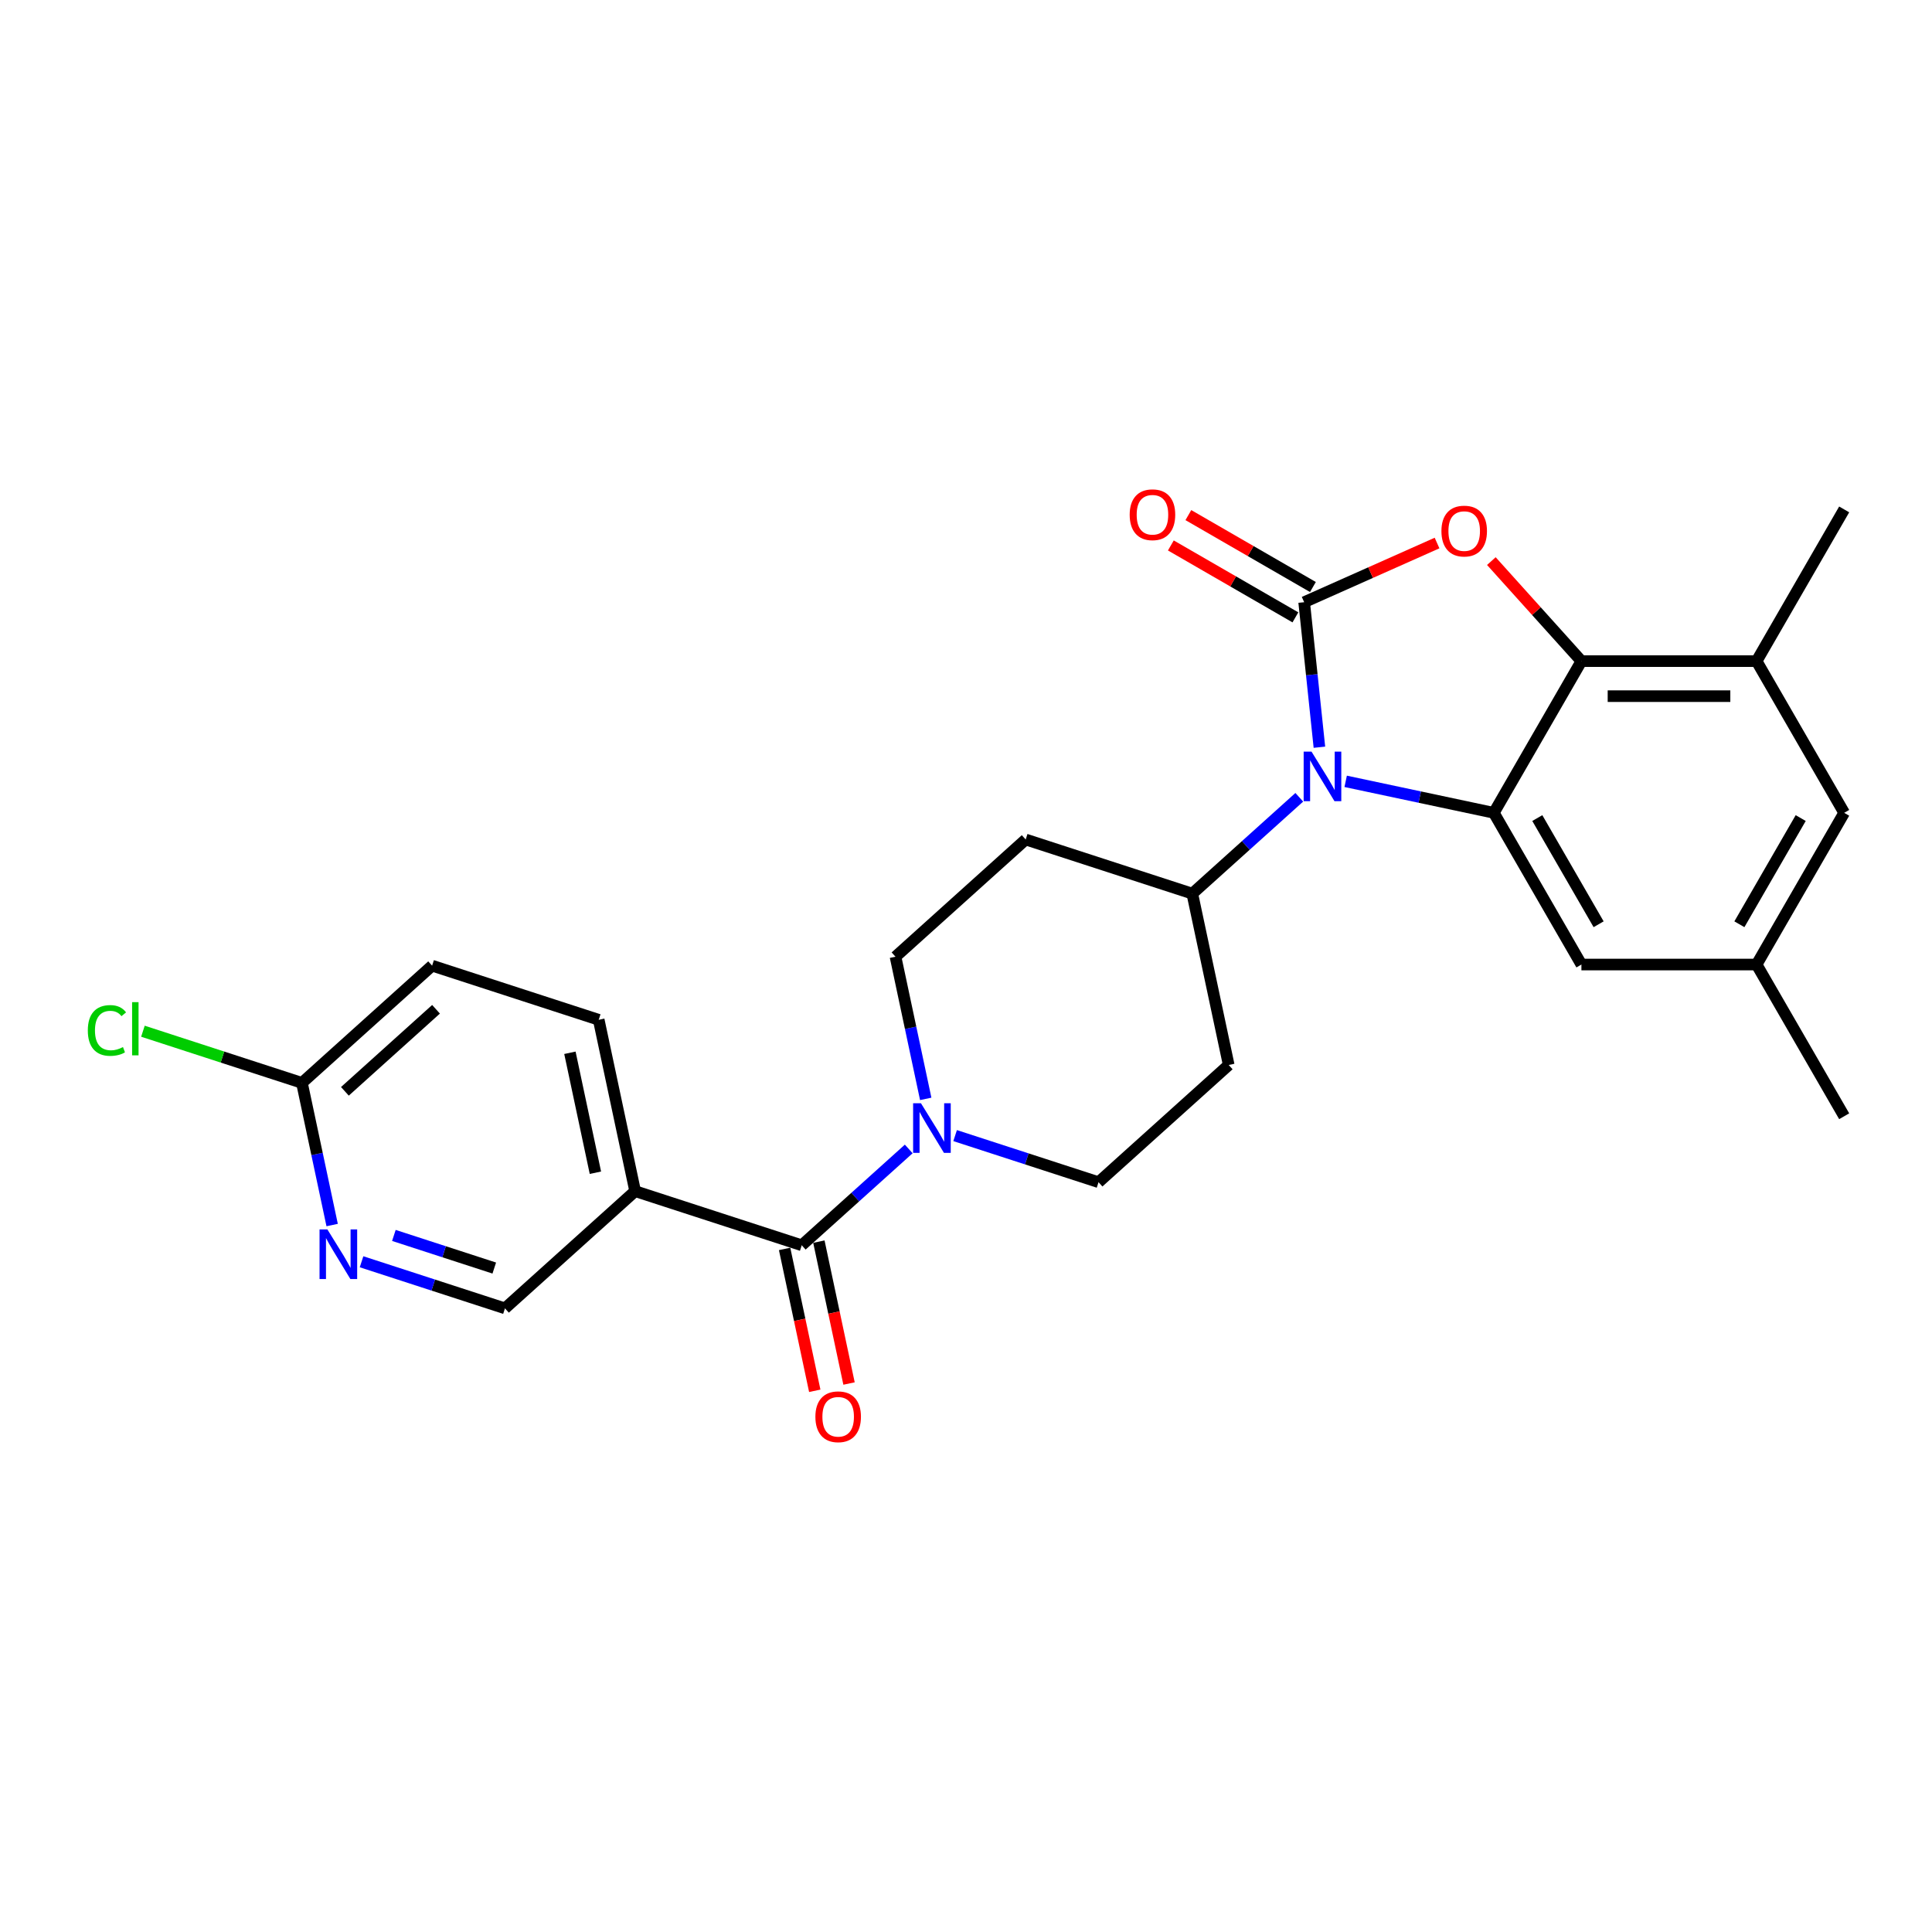 <?xml version='1.0' encoding='iso-8859-1'?>
<svg version='1.1' baseProfile='full'
              xmlns='http://www.w3.org/2000/svg'
                      xmlns:rdkit='http://www.rdkit.org/xml'
                      xmlns:xlink='http://www.w3.org/1999/xlink'
                  xml:space='preserve'
width='1000px' height='1000px' viewBox='0 0 1000 1000'>
<!-- END OF HEADER -->
<rect style='opacity:1.0;fill:#FFFFFF;stroke:none' width='1000' height='1000' x='0' y='0'> </rect>
<path class='bond-0' d='M 494.369,587.783 L 531.483,599.842' style='fill:none;fill-rule:evenodd;stroke:#0000FF;stroke-width:6px;stroke-linecap:butt;stroke-linejoin:miter;stroke-opacity:1' />
<path class='bond-0' d='M 531.483,599.842 L 568.598,611.901' style='fill:none;fill-rule:evenodd;stroke:#000000;stroke-width:6px;stroke-linecap:butt;stroke-linejoin:miter;stroke-opacity:1' />
<path class='bond-1' d='M 470.359,594.692 L 442.67,619.623' style='fill:none;fill-rule:evenodd;stroke:#0000FF;stroke-width:6px;stroke-linecap:butt;stroke-linejoin:miter;stroke-opacity:1' />
<path class='bond-1' d='M 442.67,619.623 L 414.981,644.554' style='fill:none;fill-rule:evenodd;stroke:#000000;stroke-width:6px;stroke-linecap:butt;stroke-linejoin:miter;stroke-opacity:1' />
<path class='bond-2' d='M 479.153,568.776 L 471.332,531.984' style='fill:none;fill-rule:evenodd;stroke:#0000FF;stroke-width:6px;stroke-linecap:butt;stroke-linejoin:miter;stroke-opacity:1' />
<path class='bond-2' d='M 471.332,531.984 L 463.512,495.192' style='fill:none;fill-rule:evenodd;stroke:#000000;stroke-width:6px;stroke-linecap:butt;stroke-linejoin:miter;stroke-opacity:1' />
<path class='bond-3' d='M 406.112,646.439 L 413.917,683.159' style='fill:none;fill-rule:evenodd;stroke:#000000;stroke-width:6px;stroke-linecap:butt;stroke-linejoin:miter;stroke-opacity:1' />
<path class='bond-3' d='M 413.917,683.159 L 421.722,719.878' style='fill:none;fill-rule:evenodd;stroke:#FF0000;stroke-width:6px;stroke-linecap:butt;stroke-linejoin:miter;stroke-opacity:1' />
<path class='bond-3' d='M 423.85,642.668 L 431.655,679.388' style='fill:none;fill-rule:evenodd;stroke:#000000;stroke-width:6px;stroke-linecap:butt;stroke-linejoin:miter;stroke-opacity:1' />
<path class='bond-3' d='M 431.655,679.388 L 439.461,716.108' style='fill:none;fill-rule:evenodd;stroke:#FF0000;stroke-width:6px;stroke-linecap:butt;stroke-linejoin:miter;stroke-opacity:1' />
<path class='bond-4' d='M 414.981,644.554 L 328.747,616.534' style='fill:none;fill-rule:evenodd;stroke:#000000;stroke-width:6px;stroke-linecap:butt;stroke-linejoin:miter;stroke-opacity:1' />
<path class='bond-5' d='M 954.545,420.72 L 909.209,499.244' style='fill:none;fill-rule:evenodd;stroke:#000000;stroke-width:6px;stroke-linecap:butt;stroke-linejoin:miter;stroke-opacity:1' />
<path class='bond-5' d='M 932.04,423.431 L 900.305,478.398' style='fill:none;fill-rule:evenodd;stroke:#000000;stroke-width:6px;stroke-linecap:butt;stroke-linejoin:miter;stroke-opacity:1' />
<path class='bond-6' d='M 954.545,420.72 L 909.209,342.196' style='fill:none;fill-rule:evenodd;stroke:#000000;stroke-width:6px;stroke-linecap:butt;stroke-linejoin:miter;stroke-opacity:1' />
<path class='bond-7' d='M 909.209,499.244 L 818.538,499.244' style='fill:none;fill-rule:evenodd;stroke:#000000;stroke-width:6px;stroke-linecap:butt;stroke-linejoin:miter;stroke-opacity:1' />
<path class='bond-8' d='M 909.209,499.244 L 954.545,577.768' style='fill:none;fill-rule:evenodd;stroke:#000000;stroke-width:6px;stroke-linecap:butt;stroke-linejoin:miter;stroke-opacity:1' />
<path class='bond-9' d='M 818.538,499.244 L 773.202,420.72' style='fill:none;fill-rule:evenodd;stroke:#000000;stroke-width:6px;stroke-linecap:butt;stroke-linejoin:miter;stroke-opacity:1' />
<path class='bond-9' d='M 827.442,478.398 L 795.707,423.431' style='fill:none;fill-rule:evenodd;stroke:#000000;stroke-width:6px;stroke-linecap:butt;stroke-linejoin:miter;stroke-opacity:1' />
<path class='bond-10' d='M 773.202,420.72 L 818.538,342.196' style='fill:none;fill-rule:evenodd;stroke:#000000;stroke-width:6px;stroke-linecap:butt;stroke-linejoin:miter;stroke-opacity:1' />
<path class='bond-11' d='M 773.202,420.72 L 734.859,412.57' style='fill:none;fill-rule:evenodd;stroke:#000000;stroke-width:6px;stroke-linecap:butt;stroke-linejoin:miter;stroke-opacity:1' />
<path class='bond-11' d='M 734.859,412.57 L 696.516,404.42' style='fill:none;fill-rule:evenodd;stroke:#0000FF;stroke-width:6px;stroke-linecap:butt;stroke-linejoin:miter;stroke-opacity:1' />
<path class='bond-12' d='M 818.538,342.196 L 909.209,342.196' style='fill:none;fill-rule:evenodd;stroke:#000000;stroke-width:6px;stroke-linecap:butt;stroke-linejoin:miter;stroke-opacity:1' />
<path class='bond-12' d='M 832.138,360.33 L 895.609,360.33' style='fill:none;fill-rule:evenodd;stroke:#000000;stroke-width:6px;stroke-linecap:butt;stroke-linejoin:miter;stroke-opacity:1' />
<path class='bond-13' d='M 818.538,342.196 L 795.229,316.309' style='fill:none;fill-rule:evenodd;stroke:#000000;stroke-width:6px;stroke-linecap:butt;stroke-linejoin:miter;stroke-opacity:1' />
<path class='bond-13' d='M 795.229,316.309 L 771.92,290.422' style='fill:none;fill-rule:evenodd;stroke:#FF0000;stroke-width:6px;stroke-linecap:butt;stroke-linejoin:miter;stroke-opacity:1' />
<path class='bond-14' d='M 909.209,342.196 L 954.545,263.671' style='fill:none;fill-rule:evenodd;stroke:#000000;stroke-width:6px;stroke-linecap:butt;stroke-linejoin:miter;stroke-opacity:1' />
<path class='bond-15' d='M 682.923,386.762 L 678.978,349.227' style='fill:none;fill-rule:evenodd;stroke:#0000FF;stroke-width:6px;stroke-linecap:butt;stroke-linejoin:miter;stroke-opacity:1' />
<path class='bond-15' d='M 678.978,349.227 L 675.033,311.693' style='fill:none;fill-rule:evenodd;stroke:#000000;stroke-width:6px;stroke-linecap:butt;stroke-linejoin:miter;stroke-opacity:1' />
<path class='bond-16' d='M 672.506,412.677 L 644.817,437.608' style='fill:none;fill-rule:evenodd;stroke:#0000FF;stroke-width:6px;stroke-linecap:butt;stroke-linejoin:miter;stroke-opacity:1' />
<path class='bond-16' d='M 644.817,437.608 L 617.129,462.539' style='fill:none;fill-rule:evenodd;stroke:#000000;stroke-width:6px;stroke-linecap:butt;stroke-linejoin:miter;stroke-opacity:1' />
<path class='bond-17' d='M 675.033,311.693 L 709.423,296.382' style='fill:none;fill-rule:evenodd;stroke:#000000;stroke-width:6px;stroke-linecap:butt;stroke-linejoin:miter;stroke-opacity:1' />
<path class='bond-17' d='M 709.423,296.382 L 743.812,281.071' style='fill:none;fill-rule:evenodd;stroke:#FF0000;stroke-width:6px;stroke-linecap:butt;stroke-linejoin:miter;stroke-opacity:1' />
<path class='bond-18' d='M 679.567,303.84 L 647.332,285.23' style='fill:none;fill-rule:evenodd;stroke:#000000;stroke-width:6px;stroke-linecap:butt;stroke-linejoin:miter;stroke-opacity:1' />
<path class='bond-18' d='M 647.332,285.23 L 615.097,266.619' style='fill:none;fill-rule:evenodd;stroke:#FF0000;stroke-width:6px;stroke-linecap:butt;stroke-linejoin:miter;stroke-opacity:1' />
<path class='bond-18' d='M 670.5,319.545 L 638.265,300.934' style='fill:none;fill-rule:evenodd;stroke:#000000;stroke-width:6px;stroke-linecap:butt;stroke-linejoin:miter;stroke-opacity:1' />
<path class='bond-18' d='M 638.265,300.934 L 606.03,282.323' style='fill:none;fill-rule:evenodd;stroke:#FF0000;stroke-width:6px;stroke-linecap:butt;stroke-linejoin:miter;stroke-opacity:1' />
<path class='bond-19' d='M 617.129,462.539 L 530.894,434.52' style='fill:none;fill-rule:evenodd;stroke:#000000;stroke-width:6px;stroke-linecap:butt;stroke-linejoin:miter;stroke-opacity:1' />
<path class='bond-20' d='M 617.129,462.539 L 635.98,551.23' style='fill:none;fill-rule:evenodd;stroke:#000000;stroke-width:6px;stroke-linecap:butt;stroke-linejoin:miter;stroke-opacity:1' />
<path class='bond-21' d='M 530.894,434.52 L 463.512,495.192' style='fill:none;fill-rule:evenodd;stroke:#000000;stroke-width:6px;stroke-linecap:butt;stroke-linejoin:miter;stroke-opacity:1' />
<path class='bond-22' d='M 568.598,611.901 L 635.98,551.23' style='fill:none;fill-rule:evenodd;stroke:#000000;stroke-width:6px;stroke-linecap:butt;stroke-linejoin:miter;stroke-opacity:1' />
<path class='bond-23' d='M 328.747,616.534 L 309.895,527.844' style='fill:none;fill-rule:evenodd;stroke:#000000;stroke-width:6px;stroke-linecap:butt;stroke-linejoin:miter;stroke-opacity:1' />
<path class='bond-23' d='M 308.181,607.001 L 294.985,544.918' style='fill:none;fill-rule:evenodd;stroke:#000000;stroke-width:6px;stroke-linecap:butt;stroke-linejoin:miter;stroke-opacity:1' />
<path class='bond-24' d='M 328.747,616.534 L 261.365,677.206' style='fill:none;fill-rule:evenodd;stroke:#000000;stroke-width:6px;stroke-linecap:butt;stroke-linejoin:miter;stroke-opacity:1' />
<path class='bond-25' d='M 309.895,527.844 L 223.661,499.825' style='fill:none;fill-rule:evenodd;stroke:#000000;stroke-width:6px;stroke-linecap:butt;stroke-linejoin:miter;stroke-opacity:1' />
<path class='bond-26' d='M 261.365,677.206 L 224.25,665.147' style='fill:none;fill-rule:evenodd;stroke:#000000;stroke-width:6px;stroke-linecap:butt;stroke-linejoin:miter;stroke-opacity:1' />
<path class='bond-26' d='M 224.25,665.147 L 187.136,653.087' style='fill:none;fill-rule:evenodd;stroke:#0000FF;stroke-width:6px;stroke-linecap:butt;stroke-linejoin:miter;stroke-opacity:1' />
<path class='bond-26' d='M 255.834,656.341 L 229.854,647.9' style='fill:none;fill-rule:evenodd;stroke:#000000;stroke-width:6px;stroke-linecap:butt;stroke-linejoin:miter;stroke-opacity:1' />
<path class='bond-26' d='M 229.854,647.9 L 203.874,639.458' style='fill:none;fill-rule:evenodd;stroke:#0000FF;stroke-width:6px;stroke-linecap:butt;stroke-linejoin:miter;stroke-opacity:1' />
<path class='bond-27' d='M 223.661,499.825 L 156.279,560.496' style='fill:none;fill-rule:evenodd;stroke:#000000;stroke-width:6px;stroke-linecap:butt;stroke-linejoin:miter;stroke-opacity:1' />
<path class='bond-27' d='M 225.688,522.402 L 178.521,564.872' style='fill:none;fill-rule:evenodd;stroke:#000000;stroke-width:6px;stroke-linecap:butt;stroke-linejoin:miter;stroke-opacity:1' />
<path class='bond-28' d='M 171.92,634.081 L 164.099,597.288' style='fill:none;fill-rule:evenodd;stroke:#0000FF;stroke-width:6px;stroke-linecap:butt;stroke-linejoin:miter;stroke-opacity:1' />
<path class='bond-28' d='M 164.099,597.288 L 156.279,560.496' style='fill:none;fill-rule:evenodd;stroke:#000000;stroke-width:6px;stroke-linecap:butt;stroke-linejoin:miter;stroke-opacity:1' />
<path class='bond-29' d='M 156.279,560.496 L 115.129,547.126' style='fill:none;fill-rule:evenodd;stroke:#000000;stroke-width:6px;stroke-linecap:butt;stroke-linejoin:miter;stroke-opacity:1' />
<path class='bond-29' d='M 115.129,547.126 L 73.98,533.756' style='fill:none;fill-rule:evenodd;stroke:#00CC00;stroke-width:6px;stroke-linecap:butt;stroke-linejoin:miter;stroke-opacity:1' />
<path  class='atom-0' d='M 476.688 571.043
L 485.102 584.644
Q 485.936 585.986, 487.278 588.416
Q 488.62 590.846, 488.693 590.991
L 488.693 571.043
L 492.102 571.043
L 492.102 596.721
L 488.584 596.721
L 479.553 581.851
Q 478.501 580.11, 477.377 578.116
Q 476.289 576.121, 475.962 575.504
L 475.962 596.721
L 472.626 596.721
L 472.626 571.043
L 476.688 571.043
' fill='#0000FF'/>
<path  class='atom-2' d='M 422.046 733.317
Q 422.046 727.151, 425.092 723.705
Q 428.139 720.26, 433.833 720.26
Q 439.527 720.26, 442.574 723.705
Q 445.621 727.151, 445.621 733.317
Q 445.621 739.555, 442.538 743.109
Q 439.455 746.627, 433.833 746.627
Q 428.175 746.627, 425.092 743.109
Q 422.046 739.591, 422.046 733.317
M 433.833 743.726
Q 437.75 743.726, 439.854 741.115
Q 441.994 738.467, 441.994 733.317
Q 441.994 728.275, 439.854 725.737
Q 437.75 723.161, 433.833 723.161
Q 429.916 723.161, 427.776 725.7
Q 425.673 728.239, 425.673 733.317
Q 425.673 738.503, 427.776 741.115
Q 429.916 743.726, 433.833 743.726
' fill='#FF0000'/>
<path  class='atom-9' d='M 678.835 389.029
L 687.249 402.63
Q 688.083 403.972, 689.425 406.402
Q 690.767 408.832, 690.84 408.977
L 690.84 389.029
L 694.249 389.029
L 694.249 414.707
L 690.731 414.707
L 681.7 399.837
Q 680.648 398.096, 679.524 396.101
Q 678.436 394.107, 678.11 393.49
L 678.11 414.707
L 674.773 414.707
L 674.773 389.029
L 678.835 389.029
' fill='#0000FF'/>
<path  class='atom-11' d='M 746.079 274.886
Q 746.079 268.72, 749.125 265.275
Q 752.172 261.829, 757.866 261.829
Q 763.56 261.829, 766.607 265.275
Q 769.653 268.72, 769.653 274.886
Q 769.653 281.124, 766.571 284.678
Q 763.488 288.196, 757.866 288.196
Q 752.208 288.196, 749.125 284.678
Q 746.079 281.16, 746.079 274.886
M 757.866 285.295
Q 761.783 285.295, 763.887 282.684
Q 766.027 280.036, 766.027 274.886
Q 766.027 269.844, 763.887 267.306
Q 761.783 264.731, 757.866 264.731
Q 753.949 264.731, 751.809 267.269
Q 749.706 269.808, 749.706 274.886
Q 749.706 280.072, 751.809 282.684
Q 753.949 285.295, 757.866 285.295
' fill='#FF0000'/>
<path  class='atom-12' d='M 584.722 266.429
Q 584.722 260.264, 587.768 256.818
Q 590.815 253.373, 596.509 253.373
Q 602.203 253.373, 605.25 256.818
Q 608.296 260.264, 608.296 266.429
Q 608.296 272.668, 605.213 276.222
Q 602.131 279.74, 596.509 279.74
Q 590.851 279.74, 587.768 276.222
Q 584.722 272.704, 584.722 266.429
M 596.509 276.839
Q 600.426 276.839, 602.53 274.227
Q 604.669 271.58, 604.669 266.429
Q 604.669 261.388, 602.53 258.849
Q 600.426 256.274, 596.509 256.274
Q 592.592 256.274, 590.452 258.813
Q 588.348 261.352, 588.348 266.429
Q 588.348 271.616, 590.452 274.227
Q 592.592 276.839, 596.509 276.839
' fill='#FF0000'/>
<path  class='atom-24' d='M 169.455 636.347
L 177.869 649.948
Q 178.703 651.29, 180.045 653.72
Q 181.387 656.15, 181.46 656.295
L 181.46 636.347
L 184.869 636.347
L 184.869 662.026
L 181.351 662.026
L 172.32 647.156
Q 171.268 645.415, 170.144 643.42
Q 169.056 641.425, 168.729 640.809
L 168.729 662.026
L 165.393 662.026
L 165.393 636.347
L 169.455 636.347
' fill='#0000FF'/>
<path  class='atom-26' d='M 45.455 533.366
Q 45.455 526.982, 48.429 523.645
Q 51.439 520.272, 57.133 520.272
Q 62.428 520.272, 65.257 524.008
L 62.864 525.967
Q 60.796 523.247, 57.133 523.247
Q 53.252 523.247, 51.185 525.858
Q 49.154 528.433, 49.154 533.366
Q 49.154 538.443, 51.258 541.054
Q 53.397 543.666, 57.532 543.666
Q 60.361 543.666, 63.661 541.961
L 64.677 544.681
Q 63.335 545.552, 61.304 546.06
Q 59.273 546.567, 57.024 546.567
Q 51.439 546.567, 48.429 543.158
Q 45.455 539.749, 45.455 533.366
' fill='#00CC00'/>
<path  class='atom-26' d='M 68.376 518.713
L 71.713 518.713
L 71.713 546.241
L 68.376 546.241
L 68.376 518.713
' fill='#00CC00'/>
</svg>
